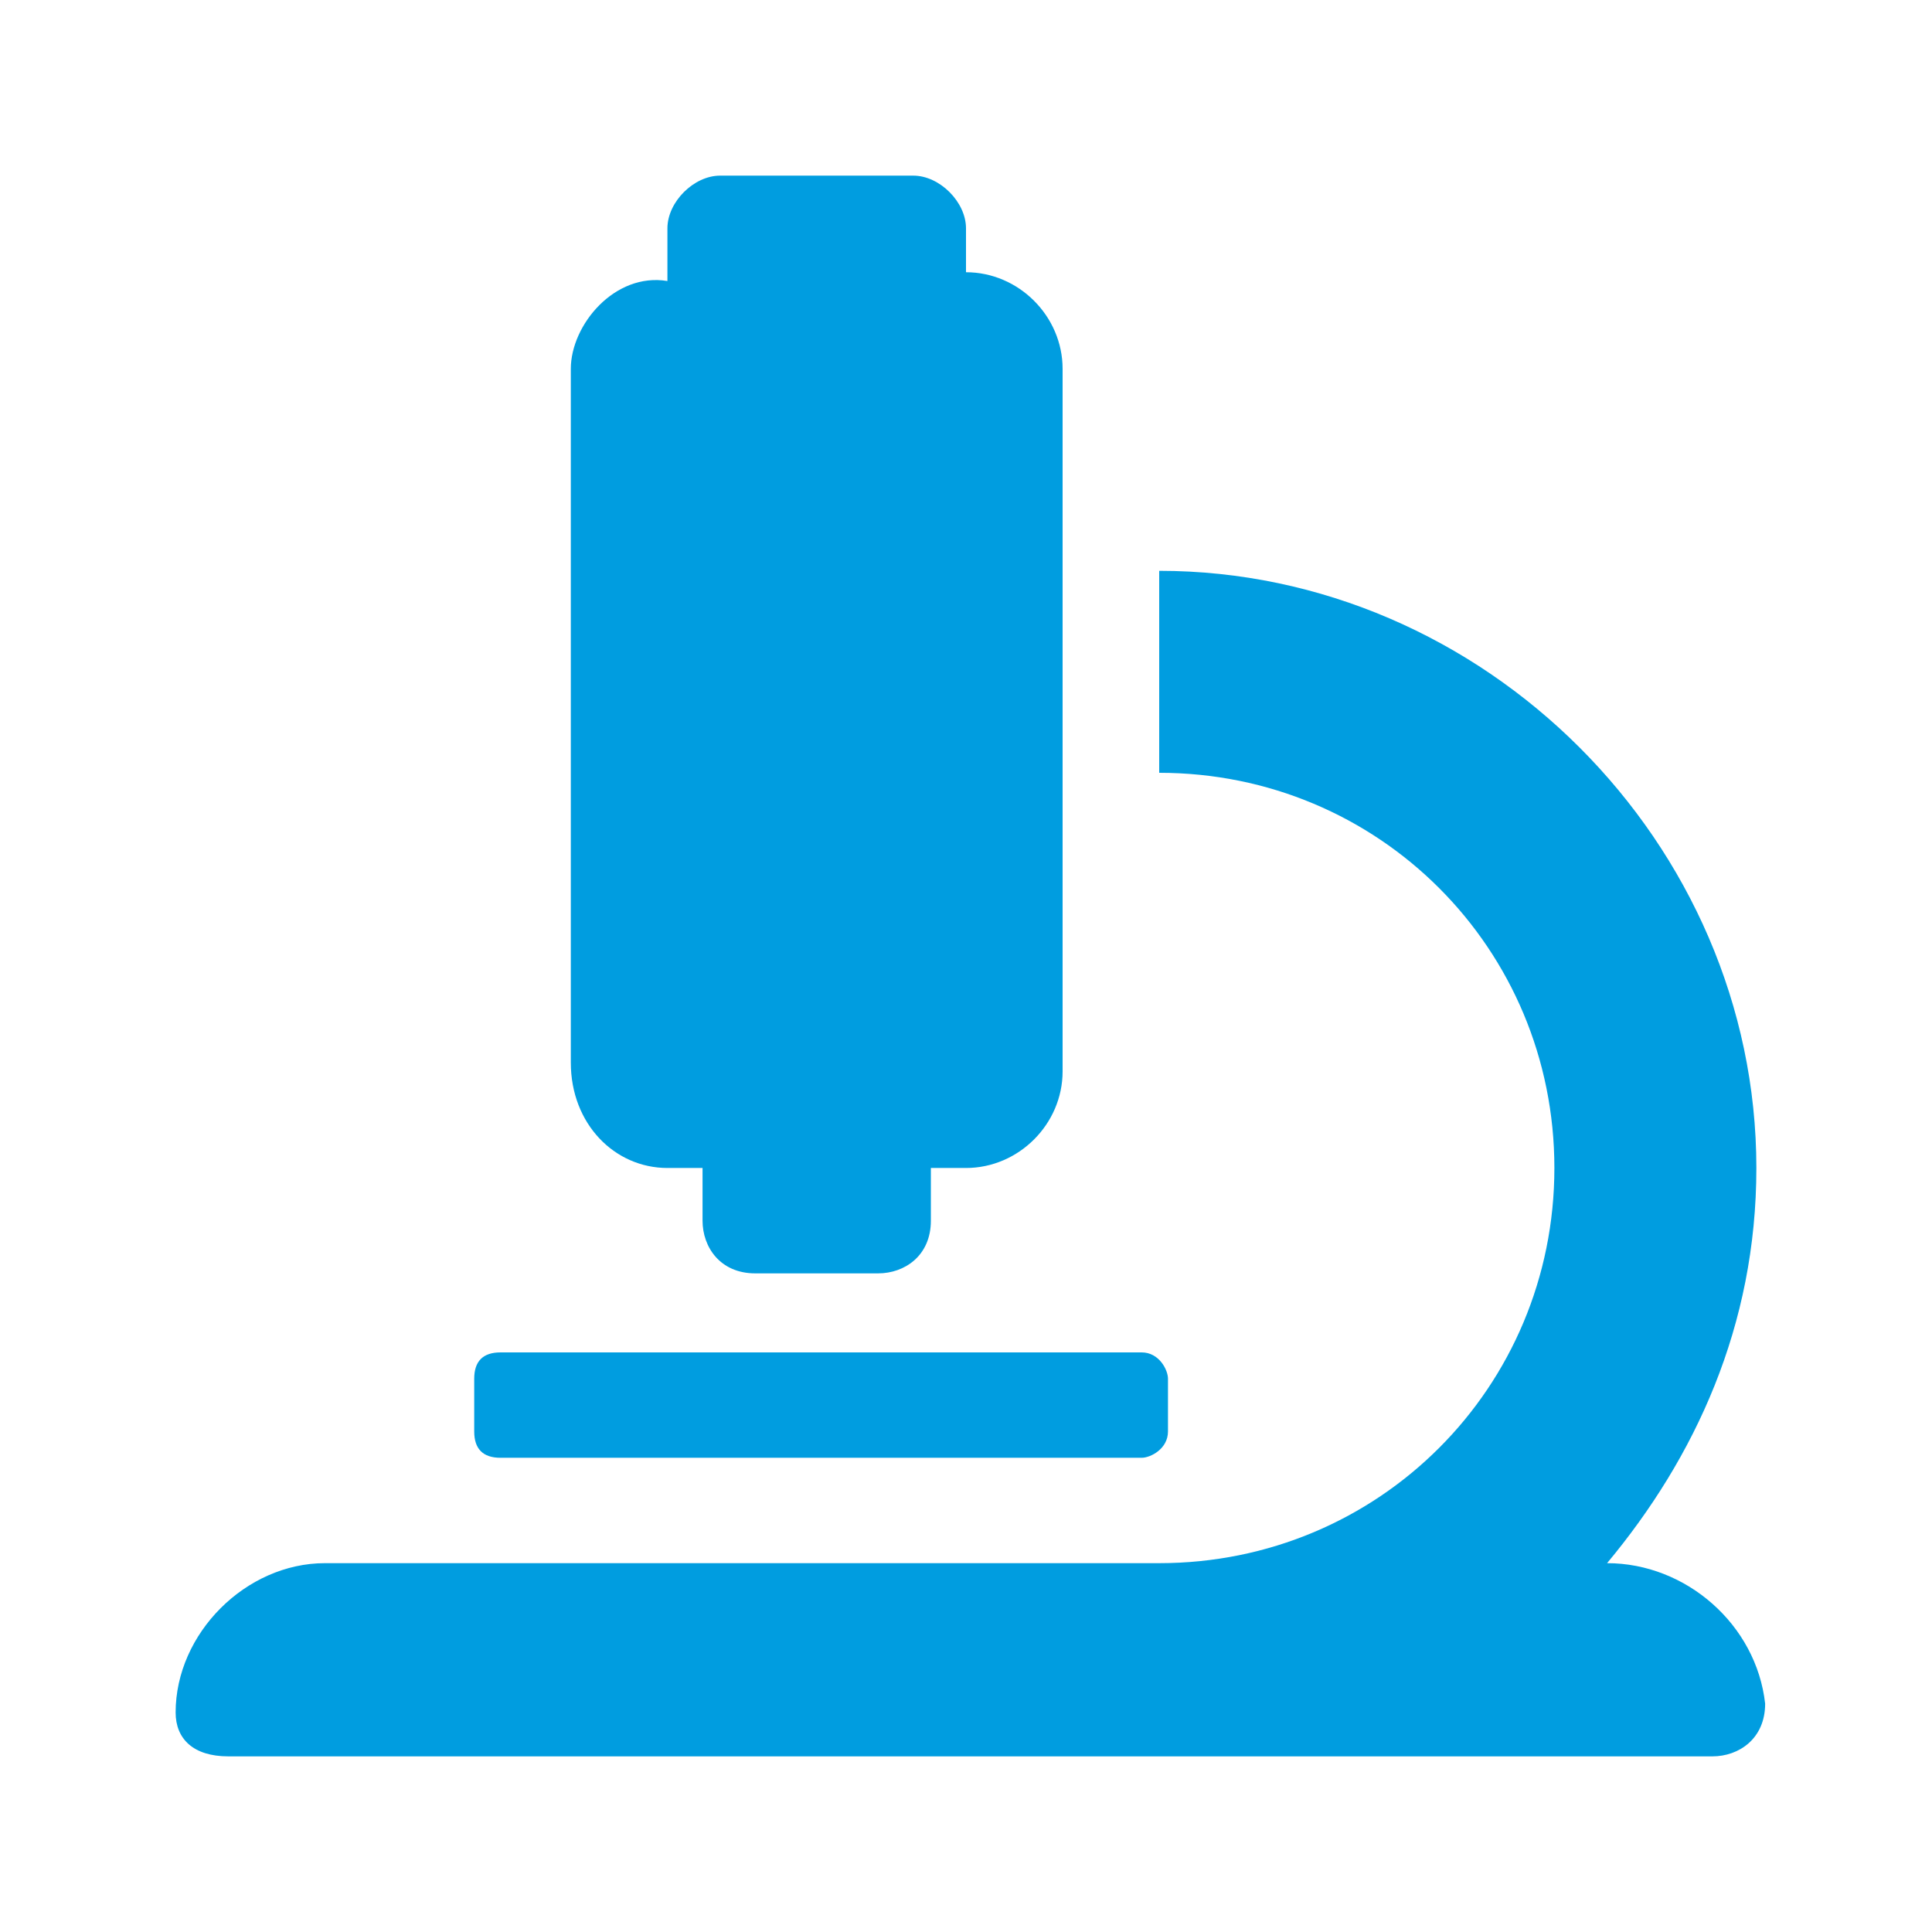 <?xml version="1.0" encoding="utf-8"?>
<!-- Generator: Adobe Illustrator 26.1.0, SVG Export Plug-In . SVG Version: 6.00 Build 0)  -->
<svg version="1.1" id="Laag_1" xmlns="http://www.w3.org/2000/svg" xmlns:xlink="http://www.w3.org/1999/xlink" x="0px" y="0px"
	 viewBox="0 0 22 22" style="enable-background:new 0 0 22 22;" xml:space="preserve">
<style type="text/css">
	.st0{fill:#009DE0;}
</style>
<path class="st0" d="M7.6,13.3H8v0.6c0,0.3,0.2,0.6,0.6,0.6H10c0.3,0,0.6-0.2,0.6-0.6v-0.6H11c0.6,0,1.1-0.5,1.1-1.1V4.2
	c0-0.6-0.5-1.1-1.1-1.1V2.6C11,2.3,10.7,2,10.4,2H8.2C7.9,2,7.6,2.3,7.6,2.6v0.6C7,3.1,6.5,3.7,6.5,4.2v7.9
	C6.5,12.8,7,13.3,7.6,13.3z M18.3,17.8L18.3,17.8c1-1.2,1.7-2.7,1.7-4.5c0-3.7-3.1-6.8-6.8-6.8v2.3c2.5,0,4.5,2,4.5,4.5
	c0,2.5-2,4.5-4.5,4.5H3.7c-0.9,0-1.7,0.8-1.7,1.7C2,19.8,2.2,20,2.6,20h16.9c0.3,0,0.6-0.2,0.6-0.6C20,18.5,19.2,17.8,18.3,17.8z
	 M5.7,16.6H13c0.1,0,0.3-0.1,0.3-0.3v-0.6c0-0.1-0.1-0.3-0.3-0.3H5.7c-0.2,0-0.3,0.1-0.3,0.3v0.6C5.4,16.5,5.5,16.6,5.7,16.6z"/>
</svg>
